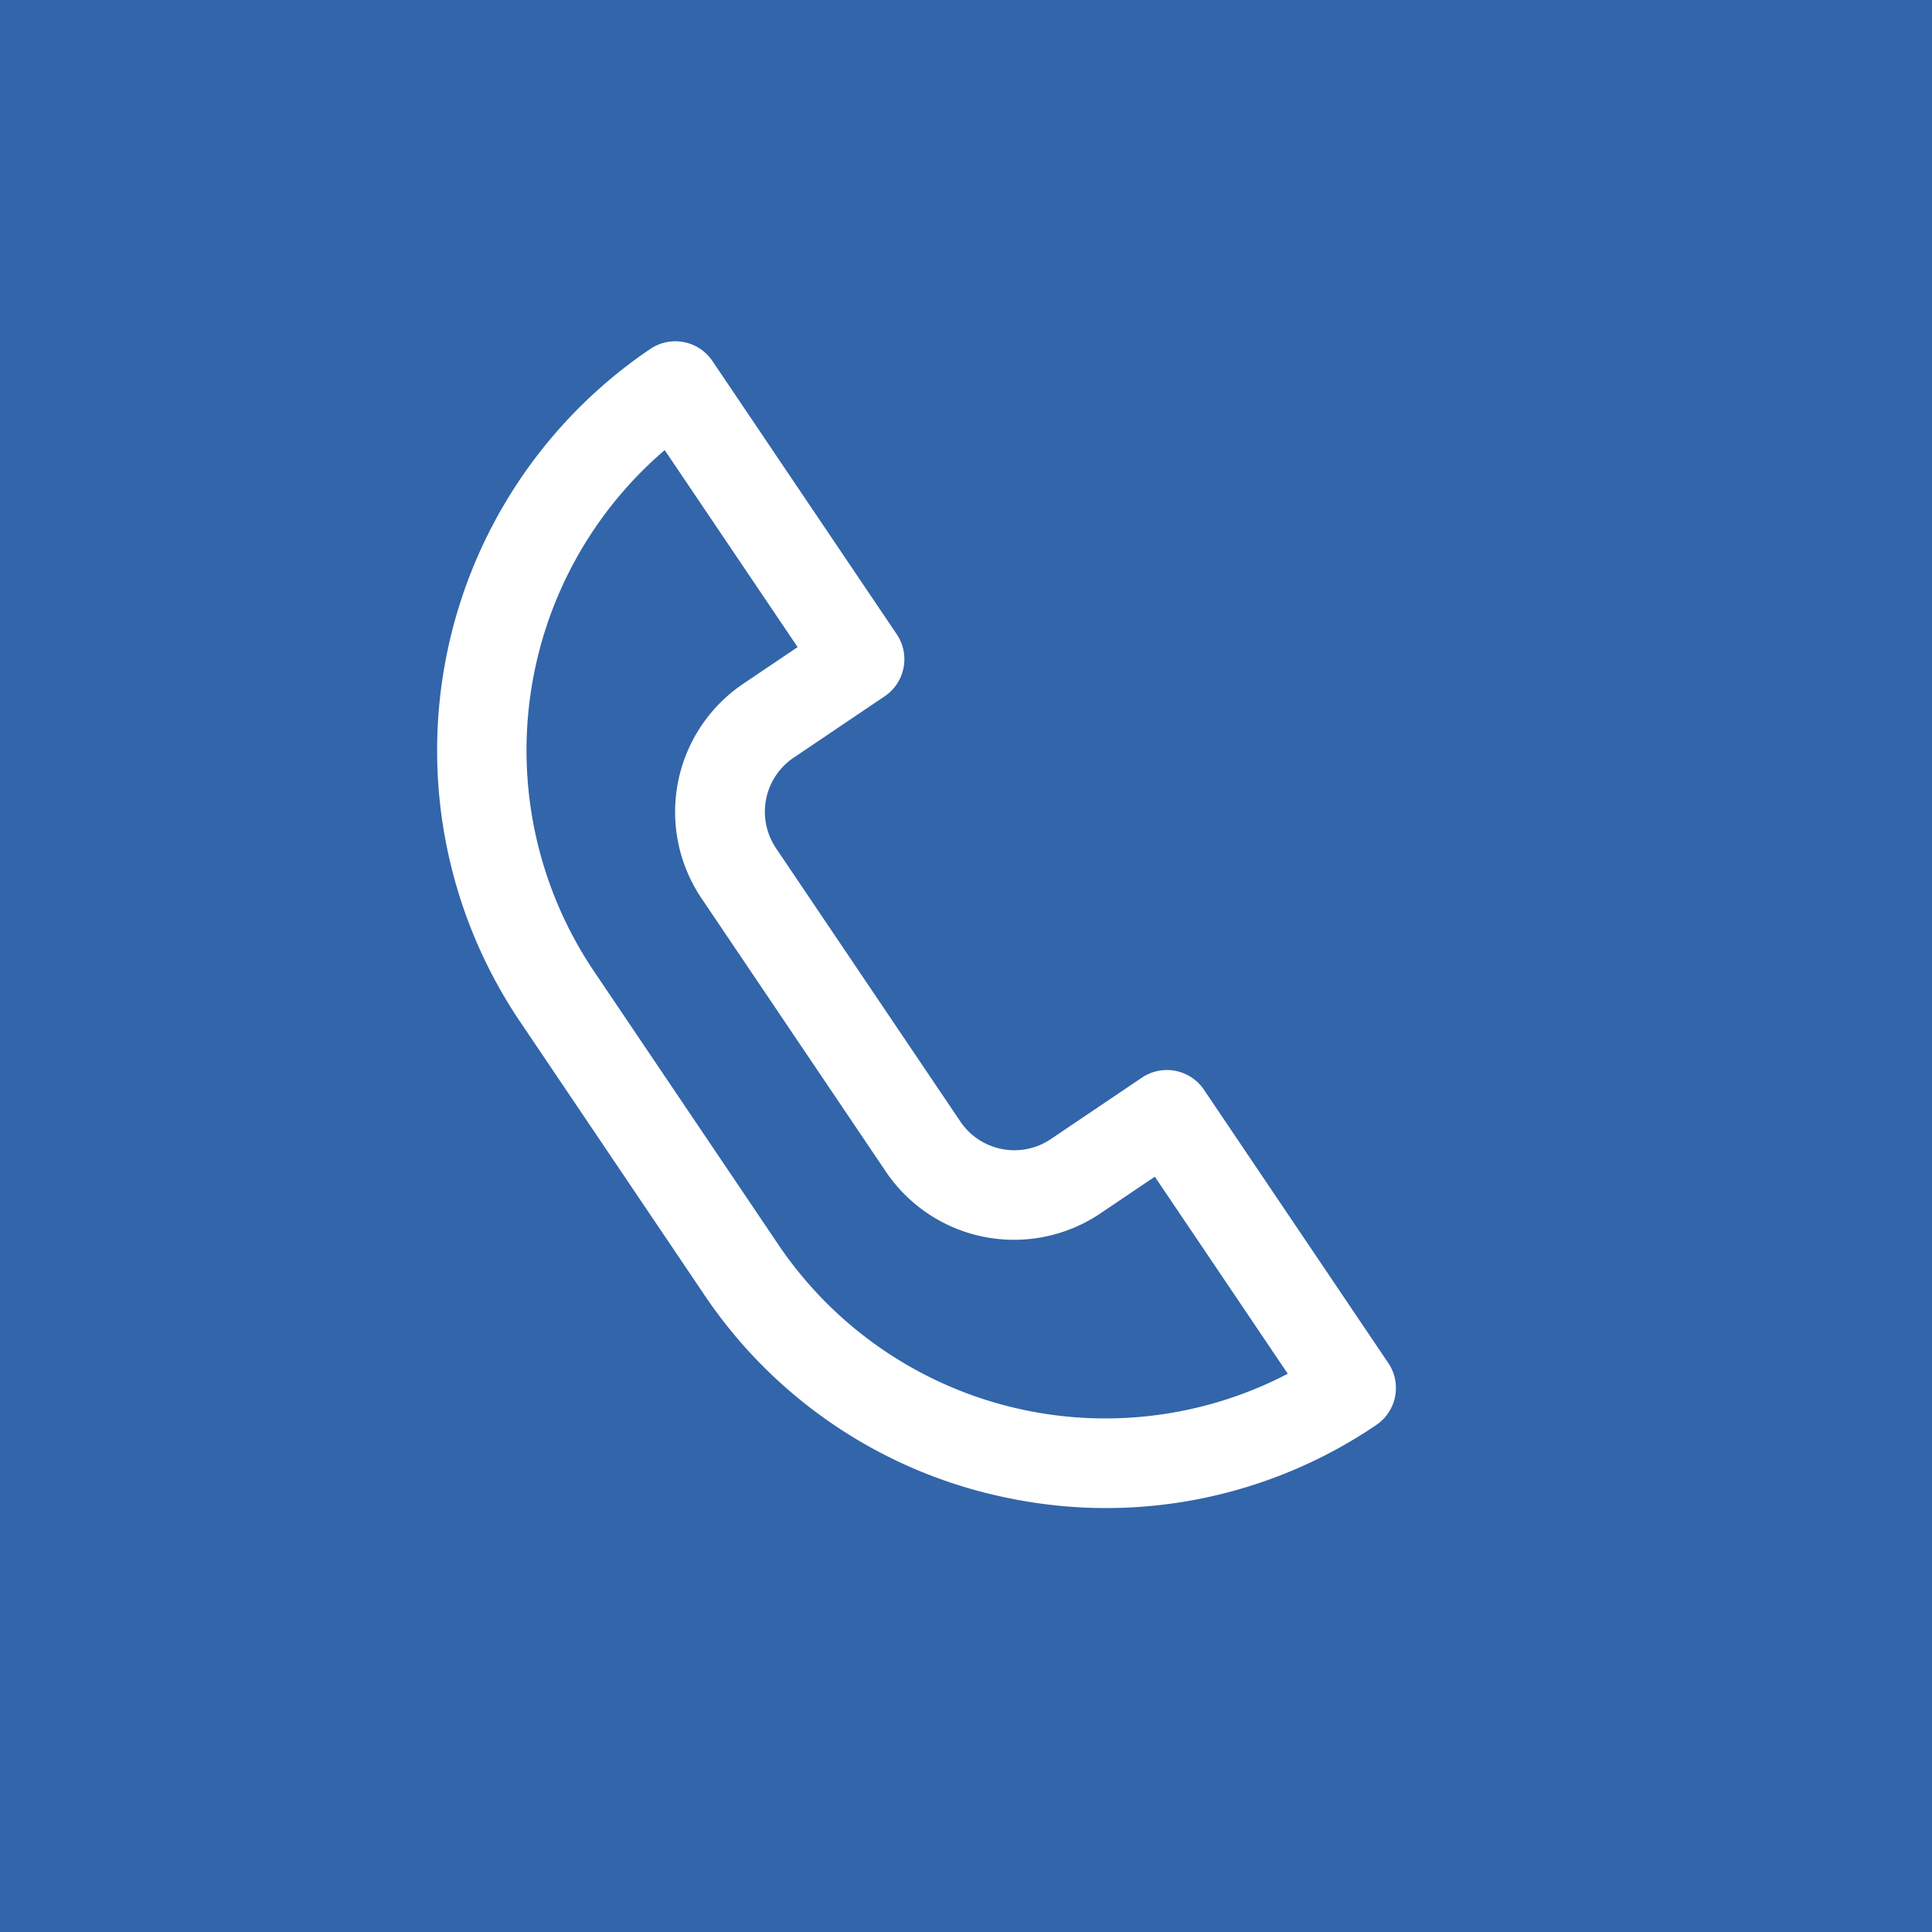 <svg xmlns="http://www.w3.org/2000/svg" width="25" height="25" viewBox="0 0 25 25">
  <g id="グループ_8434" data-name="グループ 8434" transform="translate(-1200 -33)">
    <rect id="長方形_862" data-name="長方形 862" width="25" height="25" transform="translate(1200 33)" fill="#3265aa"/>
    <path id="パス_1154" data-name="パス 1154" d="M891.383,535.911a6.225,6.225,0,0,1-4.43-1.836l-3.016-3.016a6.273,6.273,0,0,1,0-8.861.579.579,0,0,1,.818,0l3.016,3.016a.578.578,0,0,1,0,.818l-1.005,1.005a.844.844,0,0,0,0,1.193l3.016,3.016a.843.843,0,0,0,1.193,0l1.005-1.005a.579.579,0,0,1,.818,0l3.016,3.016a.578.578,0,0,1,0,.818A6.226,6.226,0,0,1,891.383,535.911Zm-7.014-12.463a5.116,5.116,0,0,0,.386,6.792l3.016,3.016a5.106,5.106,0,0,0,6.793.386l-2.175-2.175-.6.6a2,2,0,0,1-2.829,0l-3.016-3.016a2,2,0,0,1,0-2.829l.6-.6Z" transform="translate(440.359 -643.752) rotate(11)" fill="#fff"/>
  </g>
</svg>
